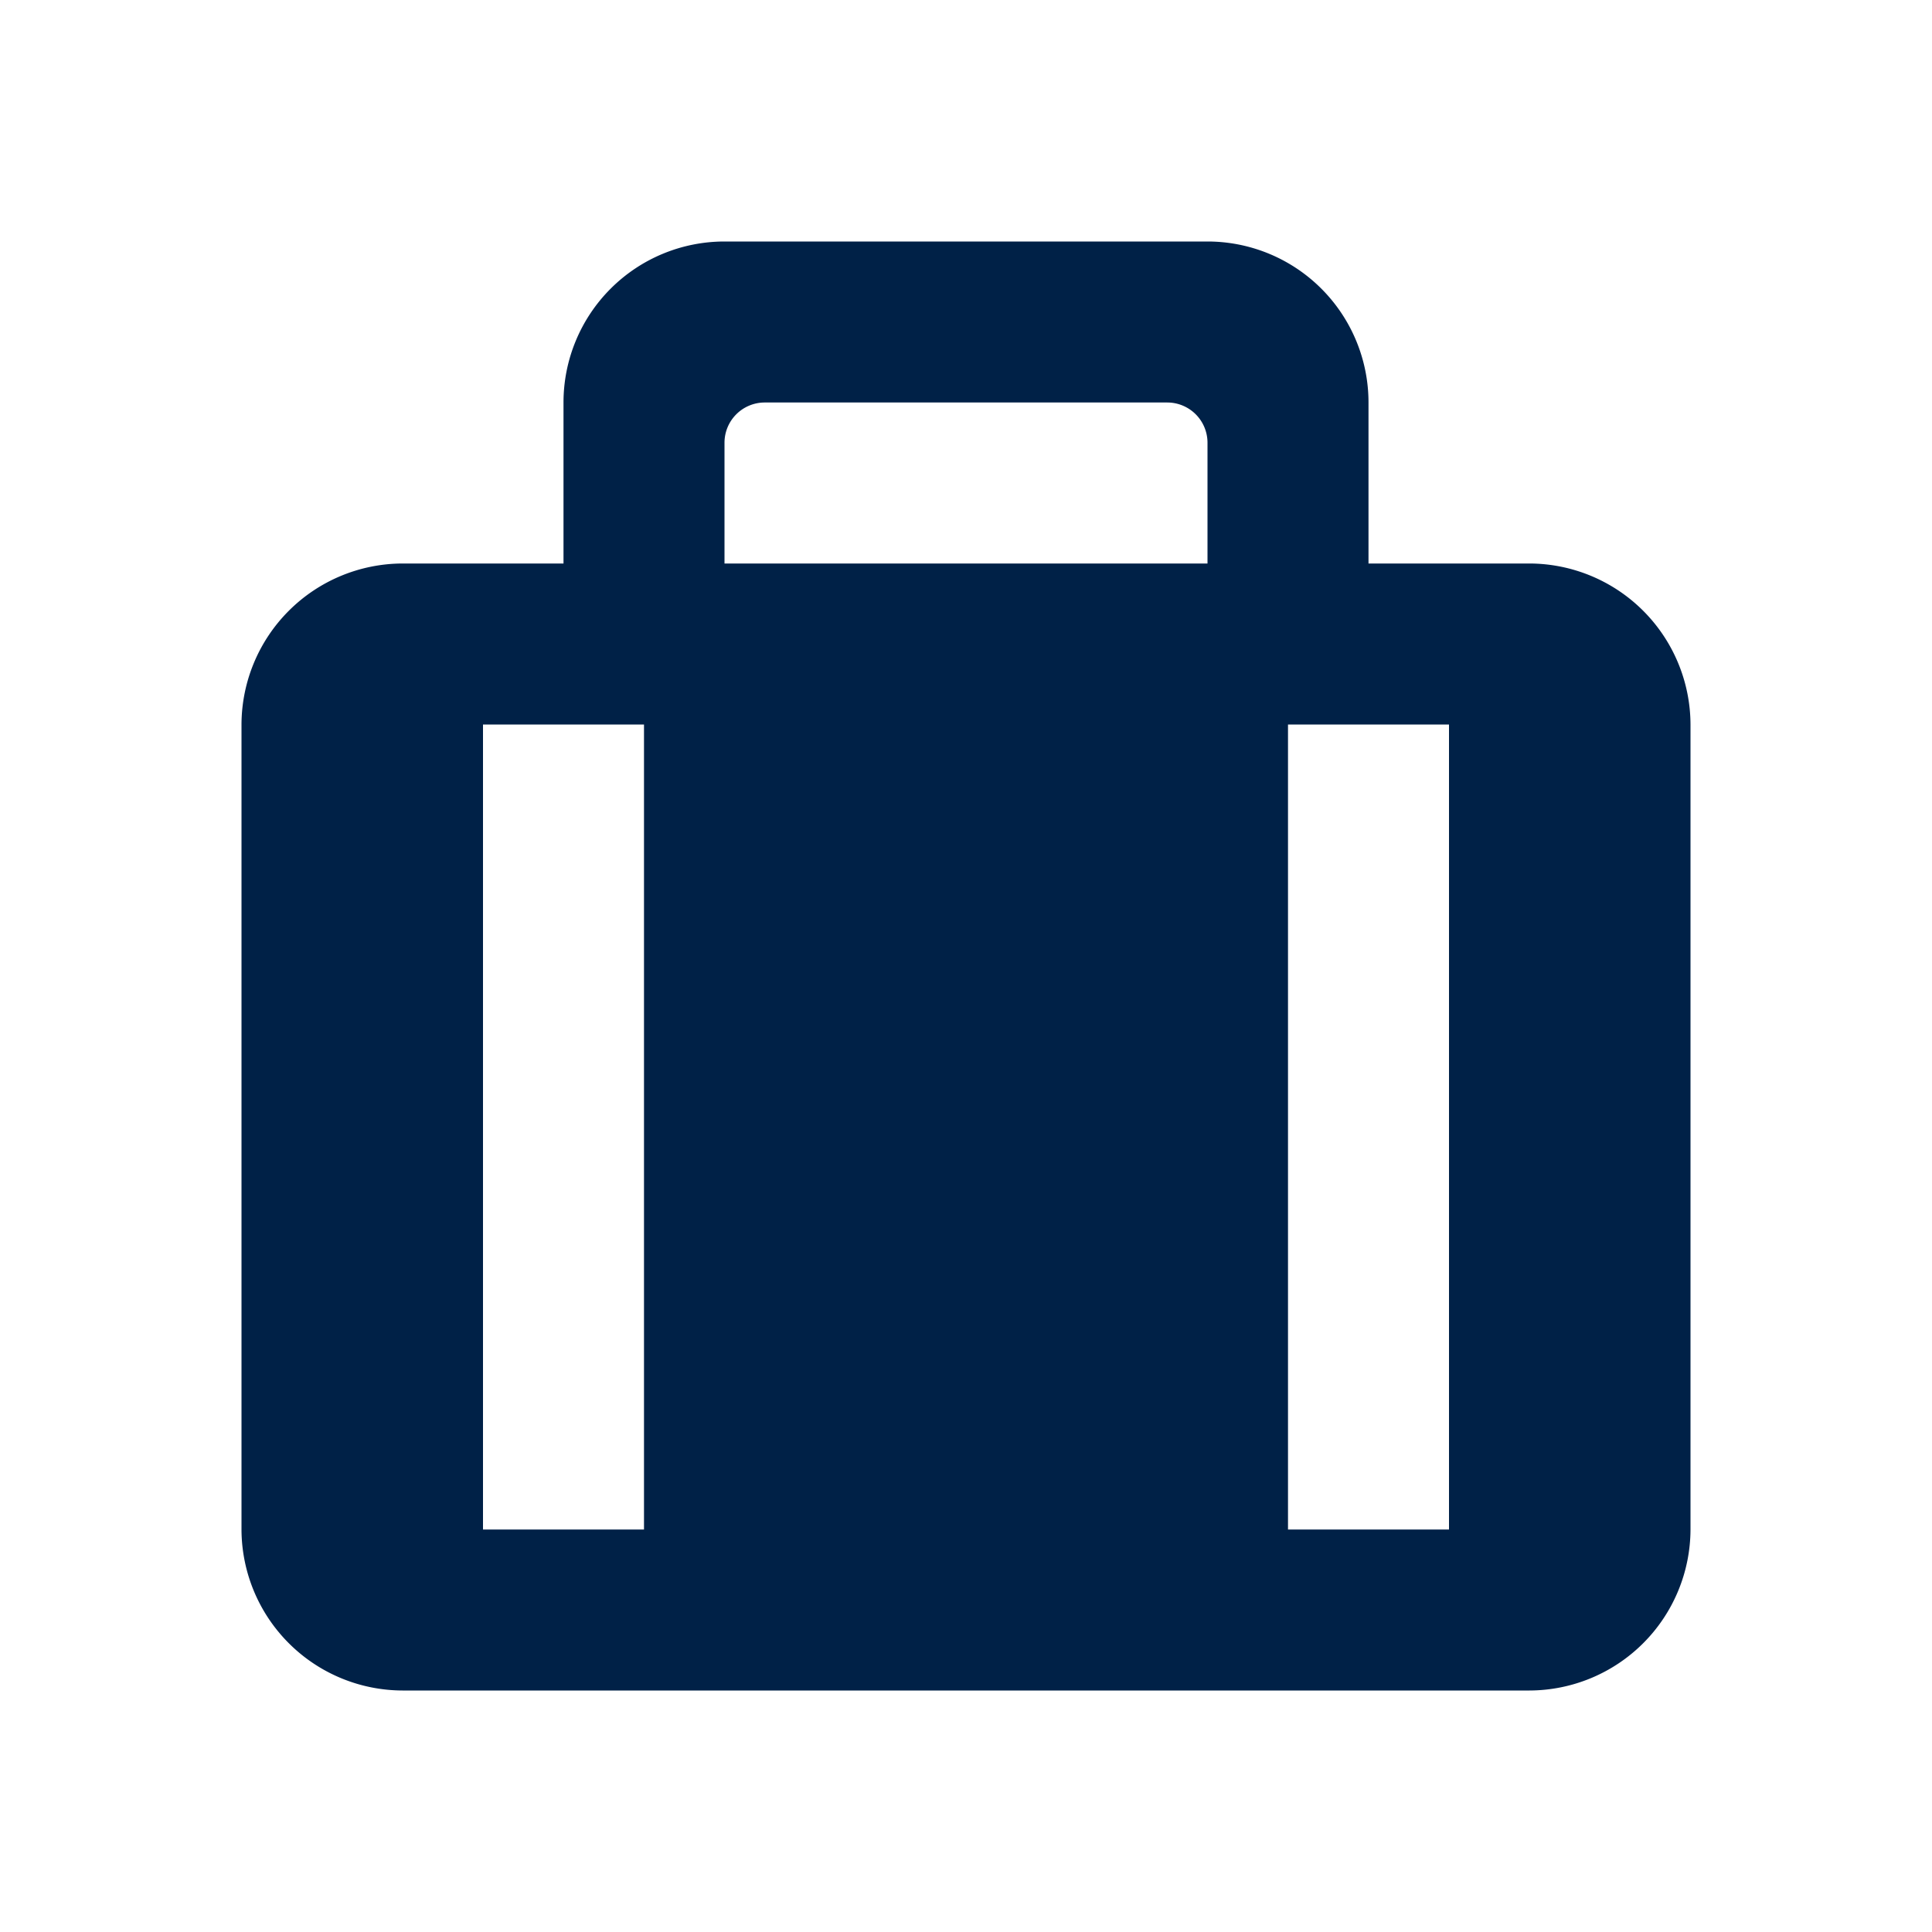 <?xml version="1.0" encoding="utf-8"?><!-- Uploaded to: SVG Repo, www.svgrepo.com, Generator: SVG Repo Mixer Tools -->
<svg fill="#002147" width="800px" height="800px" viewBox="0 0 24 24" xmlns="http://www.w3.org/2000/svg"><path d="M5,21H19a2.006,2.006,0,0,0,2-2V9a2.006,2.006,0,0,0-2-2H17V5a2,2,0,0,0-2-2H9A2,2,0,0,0,7,5V7H5A2.006,2.006,0,0,0,3,9V19A2.006,2.006,0,0,0,5,21ZM16,9h2V19H16ZM9,5.5A.5.5,0,0,1,9.5,5h5a.5.5,0,0,1,.5.5V7H9ZM6,9H8V19H6Z"/></svg>
